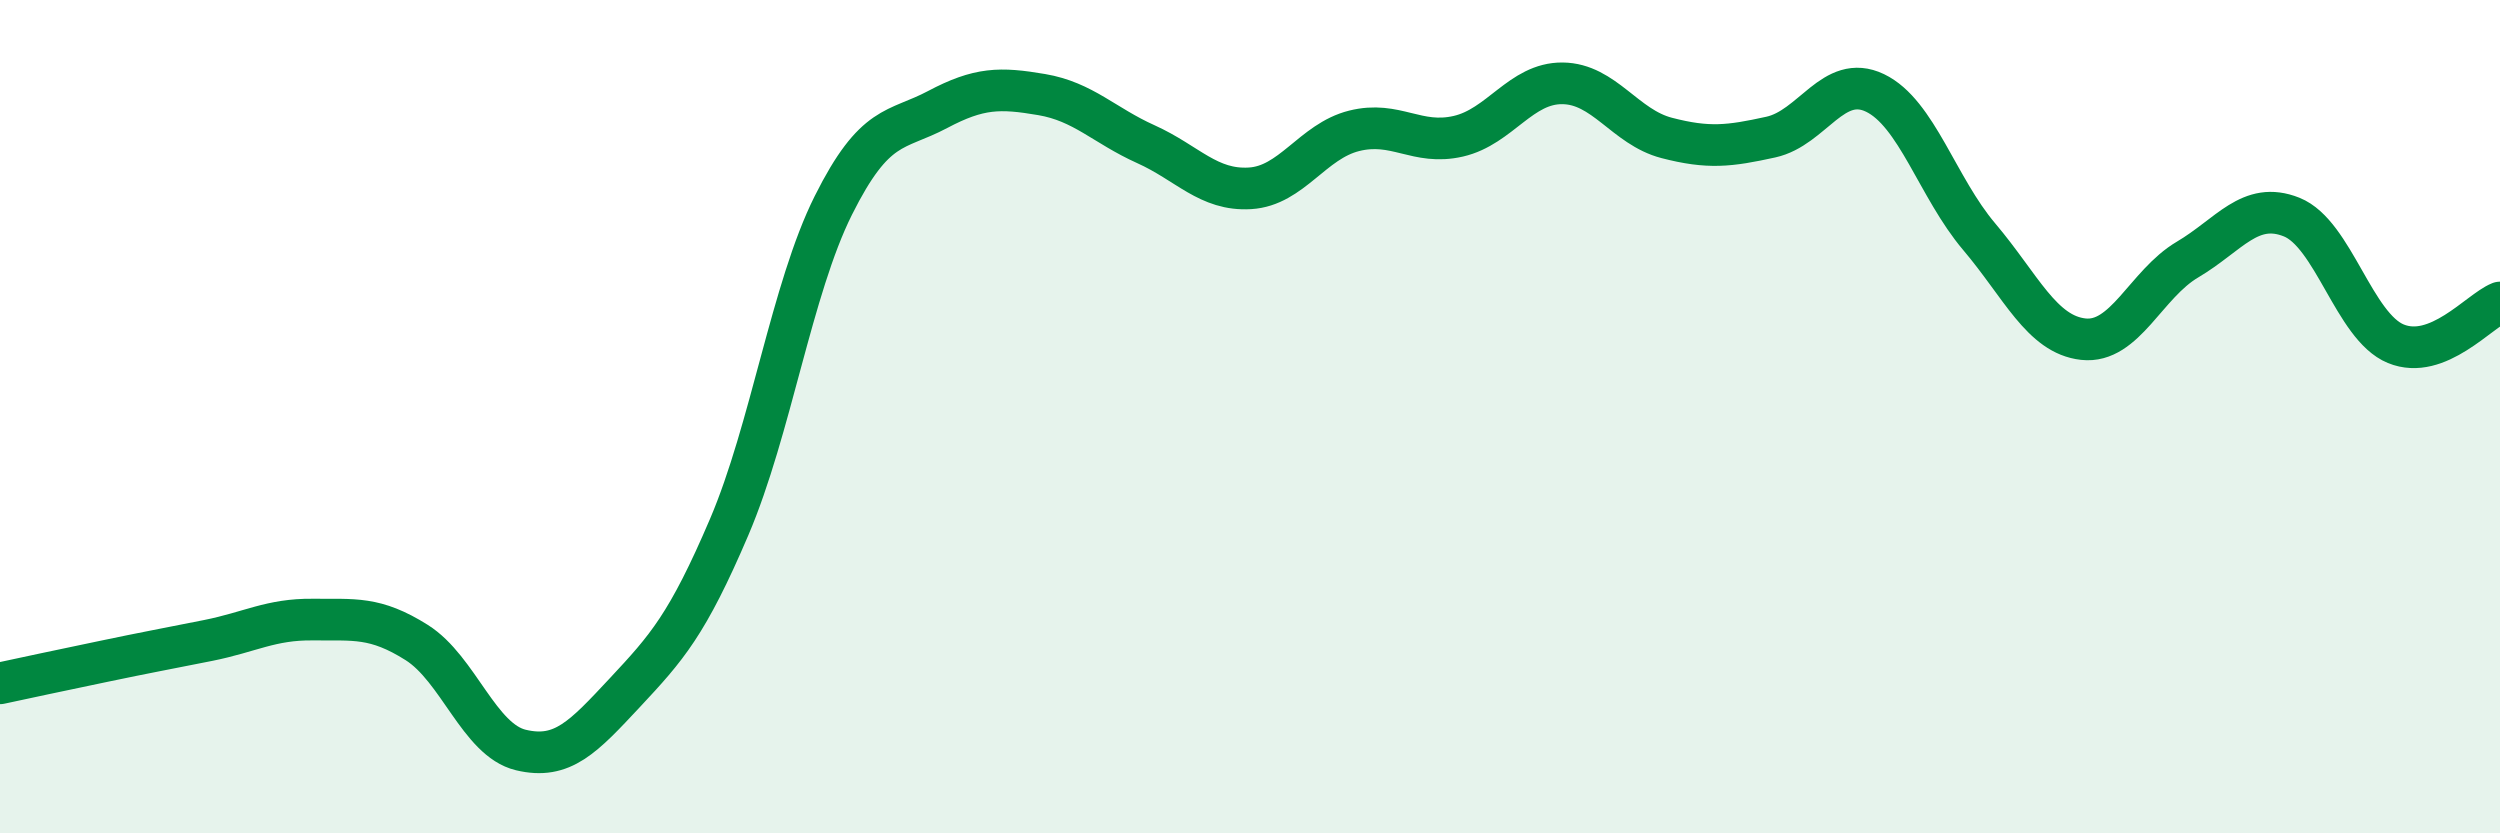
    <svg width="60" height="20" viewBox="0 0 60 20" xmlns="http://www.w3.org/2000/svg">
      <path
        d="M 0,16.4 C 0.5,16.29 1.5,16.08 2.5,15.87 C 3.5,15.66 4,15.57 5,15.37 C 6,15.17 6.5,14.86 7.5,14.87 C 8.5,14.88 9,14.79 10,15.42 C 11,16.05 11.5,17.76 12.5,18 C 13.5,18.24 14,17.69 15,16.62 C 16,15.55 16.5,14.99 17.5,12.65 C 18.5,10.31 19,6.93 20,4.93 C 21,2.93 21.5,3.16 22.5,2.63 C 23.5,2.1 24,2.1 25,2.27 C 26,2.44 26.5,3.01 27.5,3.46 C 28.5,3.91 29,4.58 30,4.52 C 31,4.46 31.5,3.39 32.5,3.14 C 33.5,2.89 34,3.5 35,3.27 C 36,3.04 36.5,1.99 37.5,2 C 38.5,2.01 39,3.05 40,3.31 C 41,3.57 41.5,3.51 42.5,3.29 C 43.5,3.07 44,1.75 45,2.23 C 46,2.71 46.5,4.5 47.5,5.68 C 48.5,6.86 49,8.03 50,8.14 C 51,8.25 51.5,6.82 52.5,6.23 C 53.5,5.64 54,4.81 55,5.21 C 56,5.61 56.5,7.84 57.5,8.25 C 58.5,8.66 59.5,7.46 60,7.26L60 20L0 20Z"
        fill="#008740"
        opacity="0.1"
        stroke-linecap="round"
        stroke-linejoin="round"
      />
      <path
        d="M 0,16.4 C 0.5,16.29 1.5,16.08 2.5,15.87 C 3.5,15.66 4,15.57 5,15.37 C 6,15.17 6.5,14.86 7.5,14.87 C 8.5,14.88 9,14.79 10,15.42 C 11,16.05 11.5,17.76 12.5,18 C 13.5,18.24 14,17.69 15,16.62 C 16,15.55 16.5,14.99 17.5,12.65 C 18.5,10.31 19,6.93 20,4.93 C 21,2.93 21.5,3.16 22.5,2.63 C 23.5,2.1 24,2.1 25,2.27 C 26,2.44 26.5,3.01 27.5,3.46 C 28.5,3.91 29,4.58 30,4.52 C 31,4.46 31.5,3.39 32.5,3.14 C 33.5,2.89 34,3.5 35,3.27 C 36,3.04 36.5,1.99 37.5,2 C 38.5,2.01 39,3.05 40,3.31 C 41,3.57 41.5,3.51 42.5,3.29 C 43.5,3.07 44,1.75 45,2.23 C 46,2.71 46.5,4.5 47.5,5.68 C 48.5,6.86 49,8.03 50,8.14 C 51,8.25 51.5,6.82 52.5,6.23 C 53.5,5.64 54,4.81 55,5.21 C 56,5.61 56.5,7.84 57.5,8.25 C 58.5,8.66 59.5,7.46 60,7.26"
        stroke="#008740"
        stroke-width="1"
        fill="none"
        stroke-linecap="round"
        stroke-linejoin="round"
      />
    </svg>
  